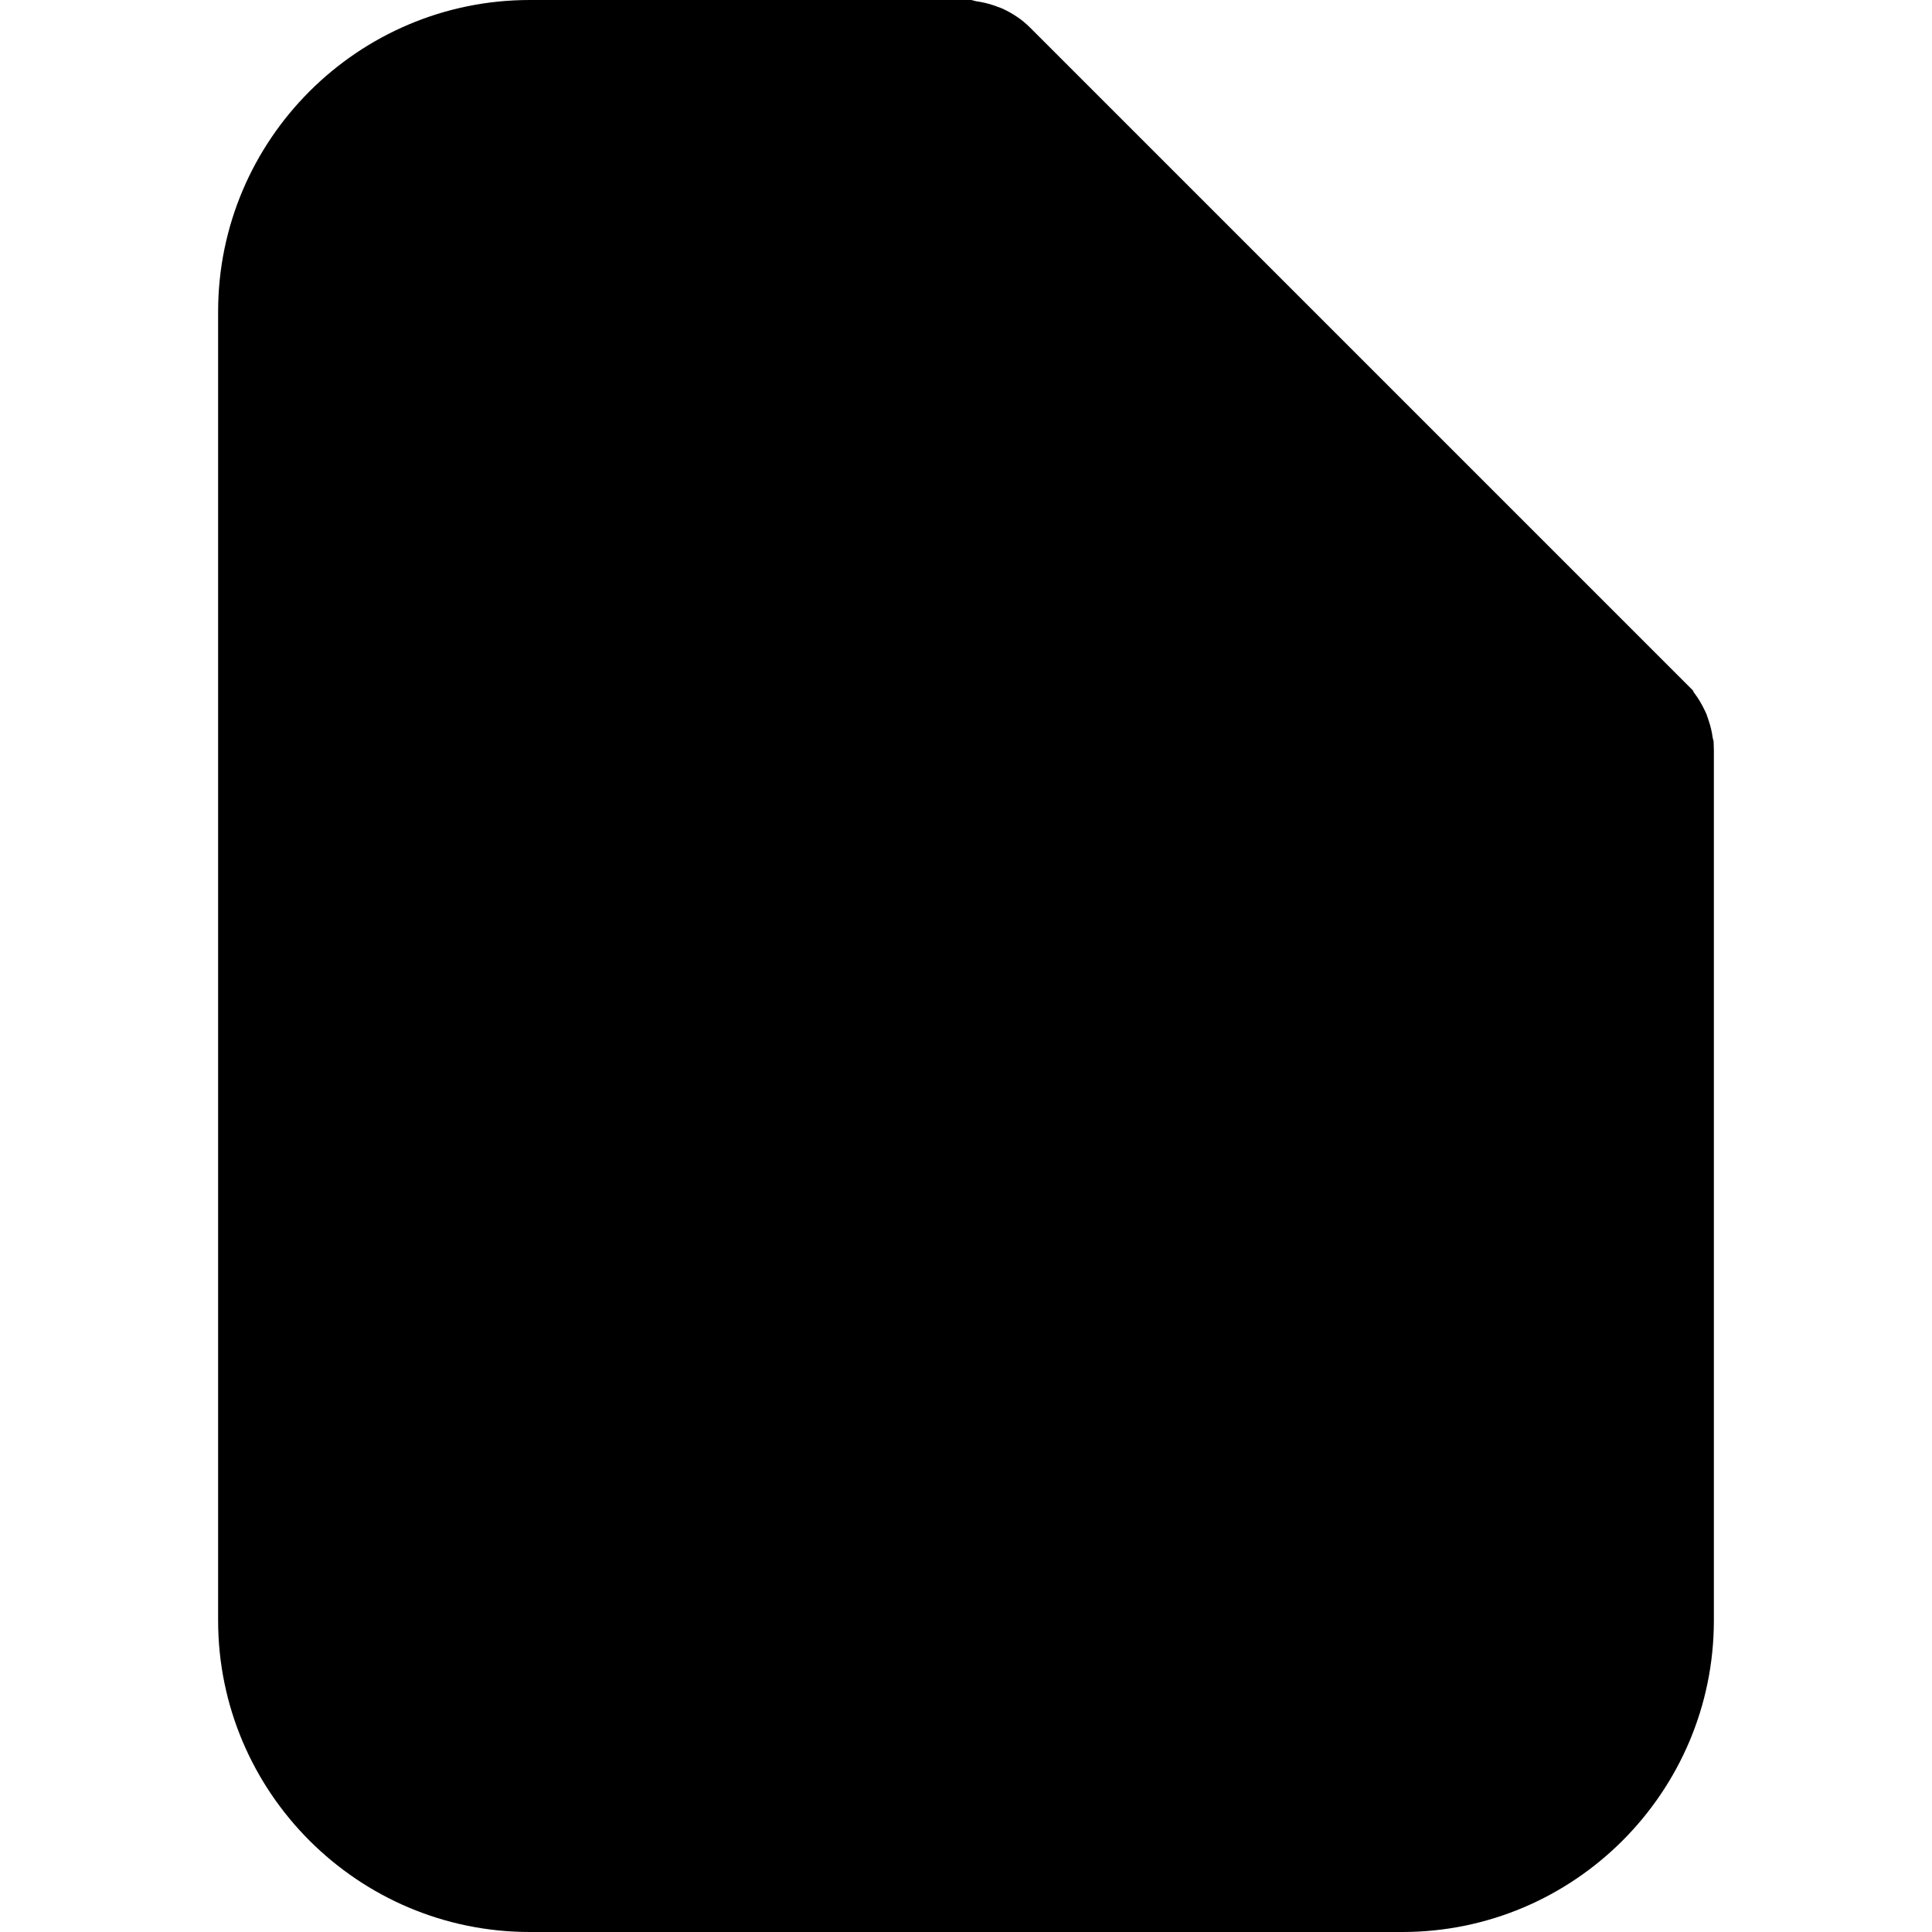 <?xml version="1.0" encoding="iso-8859-1"?>
<!-- Uploaded to: SVG Repo, www.svgrepo.com, Generator: SVG Repo Mixer Tools -->
<!DOCTYPE svg PUBLIC "-//W3C//DTD SVG 1.1//EN" "http://www.w3.org/Graphics/SVG/1.1/DTD/svg11.dtd">
<svg fill="#000000" version="1.1" id="Capa_1" xmlns="http://www.w3.org/2000/svg" xmlns:xlink="http://www.w3.org/1999/xlink" 
	 width="800px" height="800px" viewBox="0 0 350.8 350.8" xml:space="preserve"
	>
<g>
	<path d="M311.147,134.618l-0.162-0.634c-0.145-1.096-0.391-2.158-0.769-3.239l-0.366-1.084l-0.259-0.559
		c-0.588-1.255-1.255-2.369-2.029-3.377l-0.192-0.378L187.022,4.999c-1.399-1.402-3.026-2.522-5.092-3.474l-1.43-0.528
		c-1.062-0.363-2.152-0.622-3.287-0.775L176.382,0H96.2C64.996,0,39.604,25.376,39.604,56.583v237.64
		c0,31.195,25.392,56.577,56.595,56.577h158.424c31.195,0,56.571-25.382,56.571-56.577V136.216L311.147,134.618z"/>
</g>
</svg>